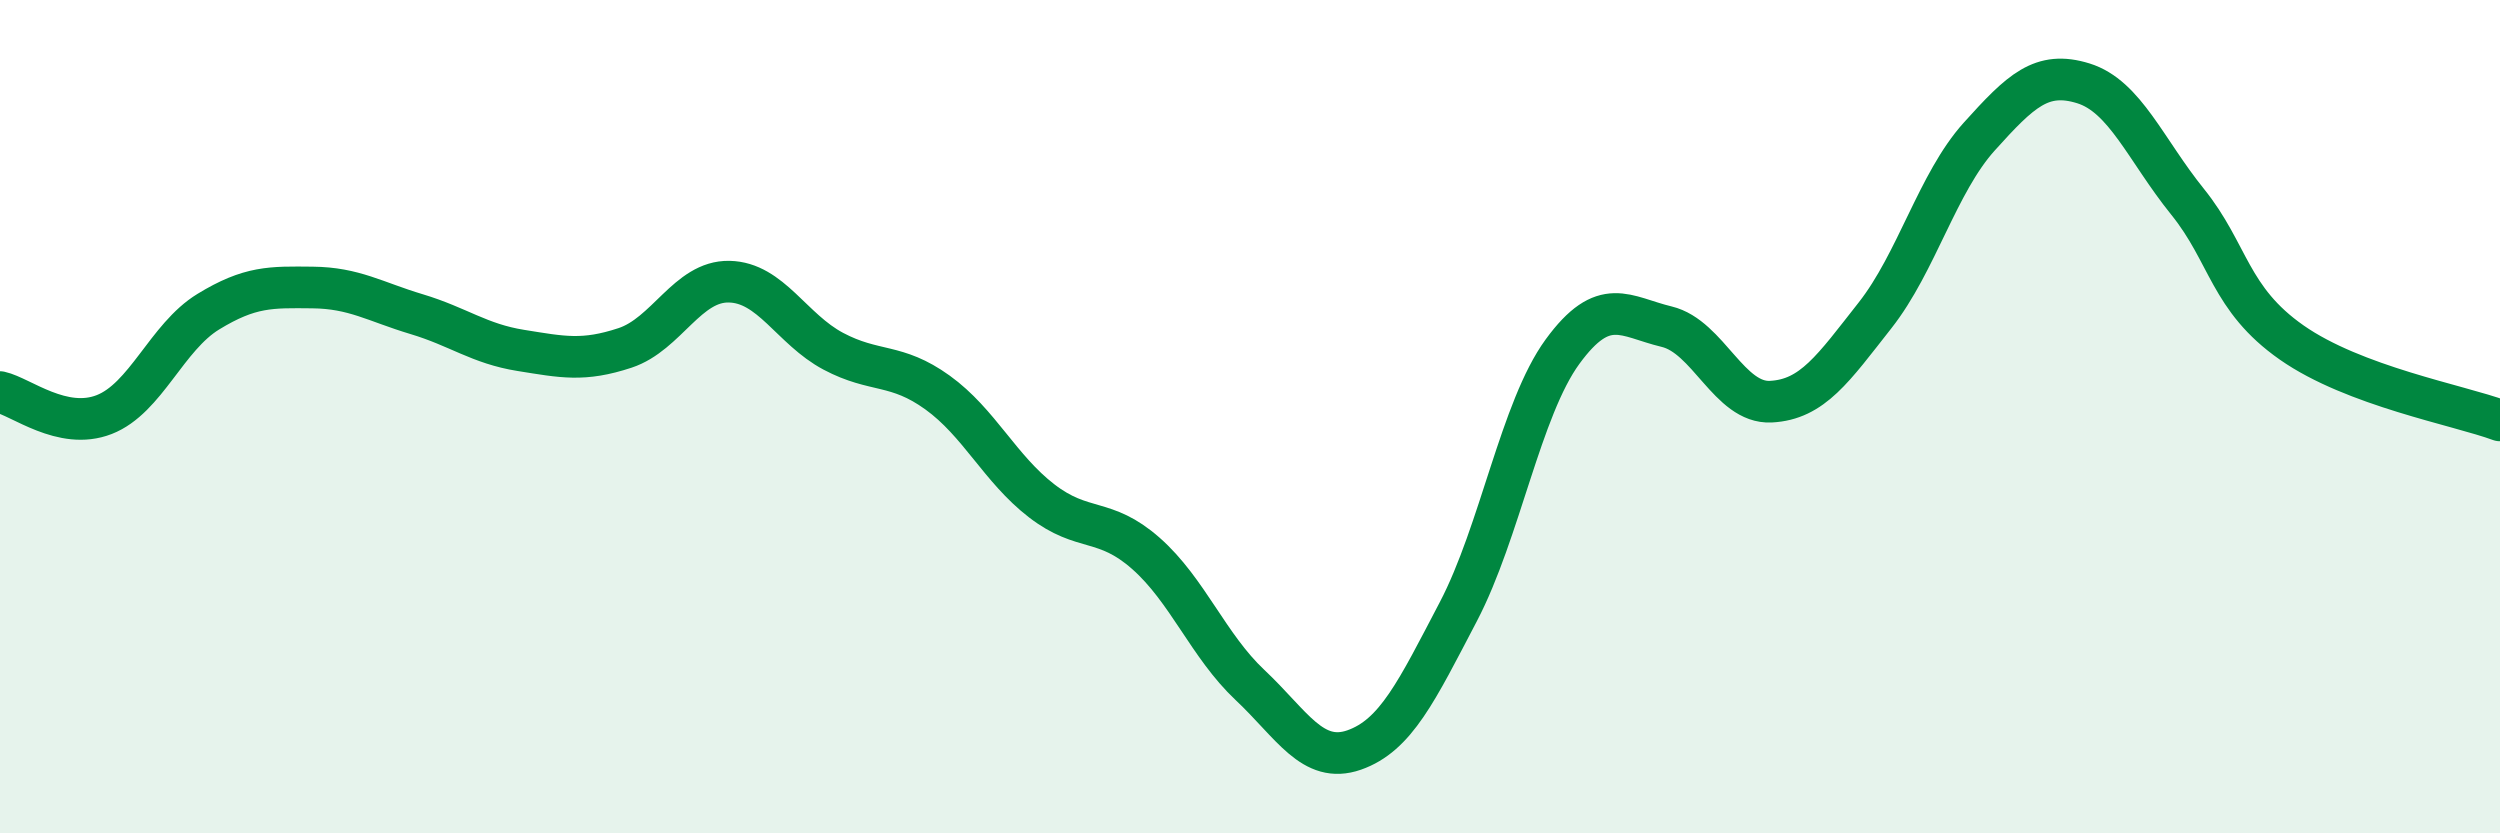 
    <svg width="60" height="20" viewBox="0 0 60 20" xmlns="http://www.w3.org/2000/svg">
      <path
        d="M 0,9.41 C 0.5,9.52 1.5,10.34 2.5,9.95 C 3.5,9.56 4,8.09 5,7.48 C 6,6.87 6.5,6.89 7.5,6.9 C 8.5,6.91 9,7.24 10,7.54 C 11,7.84 11.5,8.25 12.5,8.41 C 13.5,8.57 14,8.68 15,8.35 C 16,8.02 16.5,6.74 17.5,6.76 C 18.5,6.78 19,7.9 20,8.43 C 21,8.96 21.5,8.7 22.5,9.42 C 23.5,10.14 24,11.25 25,12.02 C 26,12.79 26.5,12.4 27.5,13.28 C 28.5,14.16 29,15.5 30,16.44 C 31,17.38 31.5,18.35 32.5,18 C 33.5,17.65 34,16.59 35,14.68 C 36,12.77 36.5,9.81 37.5,8.44 C 38.5,7.07 39,7.6 40,7.84 C 41,8.08 41.5,9.69 42.5,9.64 C 43.5,9.59 44,8.84 45,7.57 C 46,6.3 46.5,4.39 47.5,3.28 C 48.5,2.17 49,1.69 50,2 C 51,2.31 51.5,3.6 52.5,4.84 C 53.5,6.08 53.5,7.17 55,8.22 C 56.5,9.27 59,9.72 60,10.09L60 20L0 20Z"
        fill="#008740"
        opacity="0.1"
        stroke-linecap="round"
        stroke-linejoin="round"
      />
      <path
        d="M 0,9.41 C 0.5,9.52 1.5,10.34 2.5,9.95 C 3.5,9.56 4,8.09 5,7.48 C 6,6.87 6.5,6.89 7.5,6.9 C 8.5,6.91 9,7.24 10,7.54 C 11,7.84 11.5,8.25 12.5,8.41 C 13.5,8.57 14,8.68 15,8.35 C 16,8.02 16.5,6.74 17.5,6.76 C 18.5,6.78 19,7.9 20,8.43 C 21,8.96 21.5,8.7 22.5,9.42 C 23.5,10.14 24,11.25 25,12.02 C 26,12.79 26.5,12.4 27.5,13.28 C 28.5,14.16 29,15.5 30,16.44 C 31,17.38 31.5,18.35 32.5,18 C 33.5,17.65 34,16.59 35,14.68 C 36,12.77 36.5,9.81 37.5,8.44 C 38.5,7.07 39,7.6 40,7.84 C 41,8.08 41.5,9.69 42.5,9.64 C 43.5,9.59 44,8.84 45,7.57 C 46,6.3 46.5,4.39 47.5,3.28 C 48.5,2.17 49,1.69 50,2 C 51,2.31 51.5,3.6 52.5,4.84 C 53.5,6.08 53.5,7.17 55,8.22 C 56.5,9.27 59,9.72 60,10.09"
        stroke="#008740"
        stroke-width="1"
        fill="none"
        stroke-linecap="round"
        stroke-linejoin="round"
      />
    </svg>
  